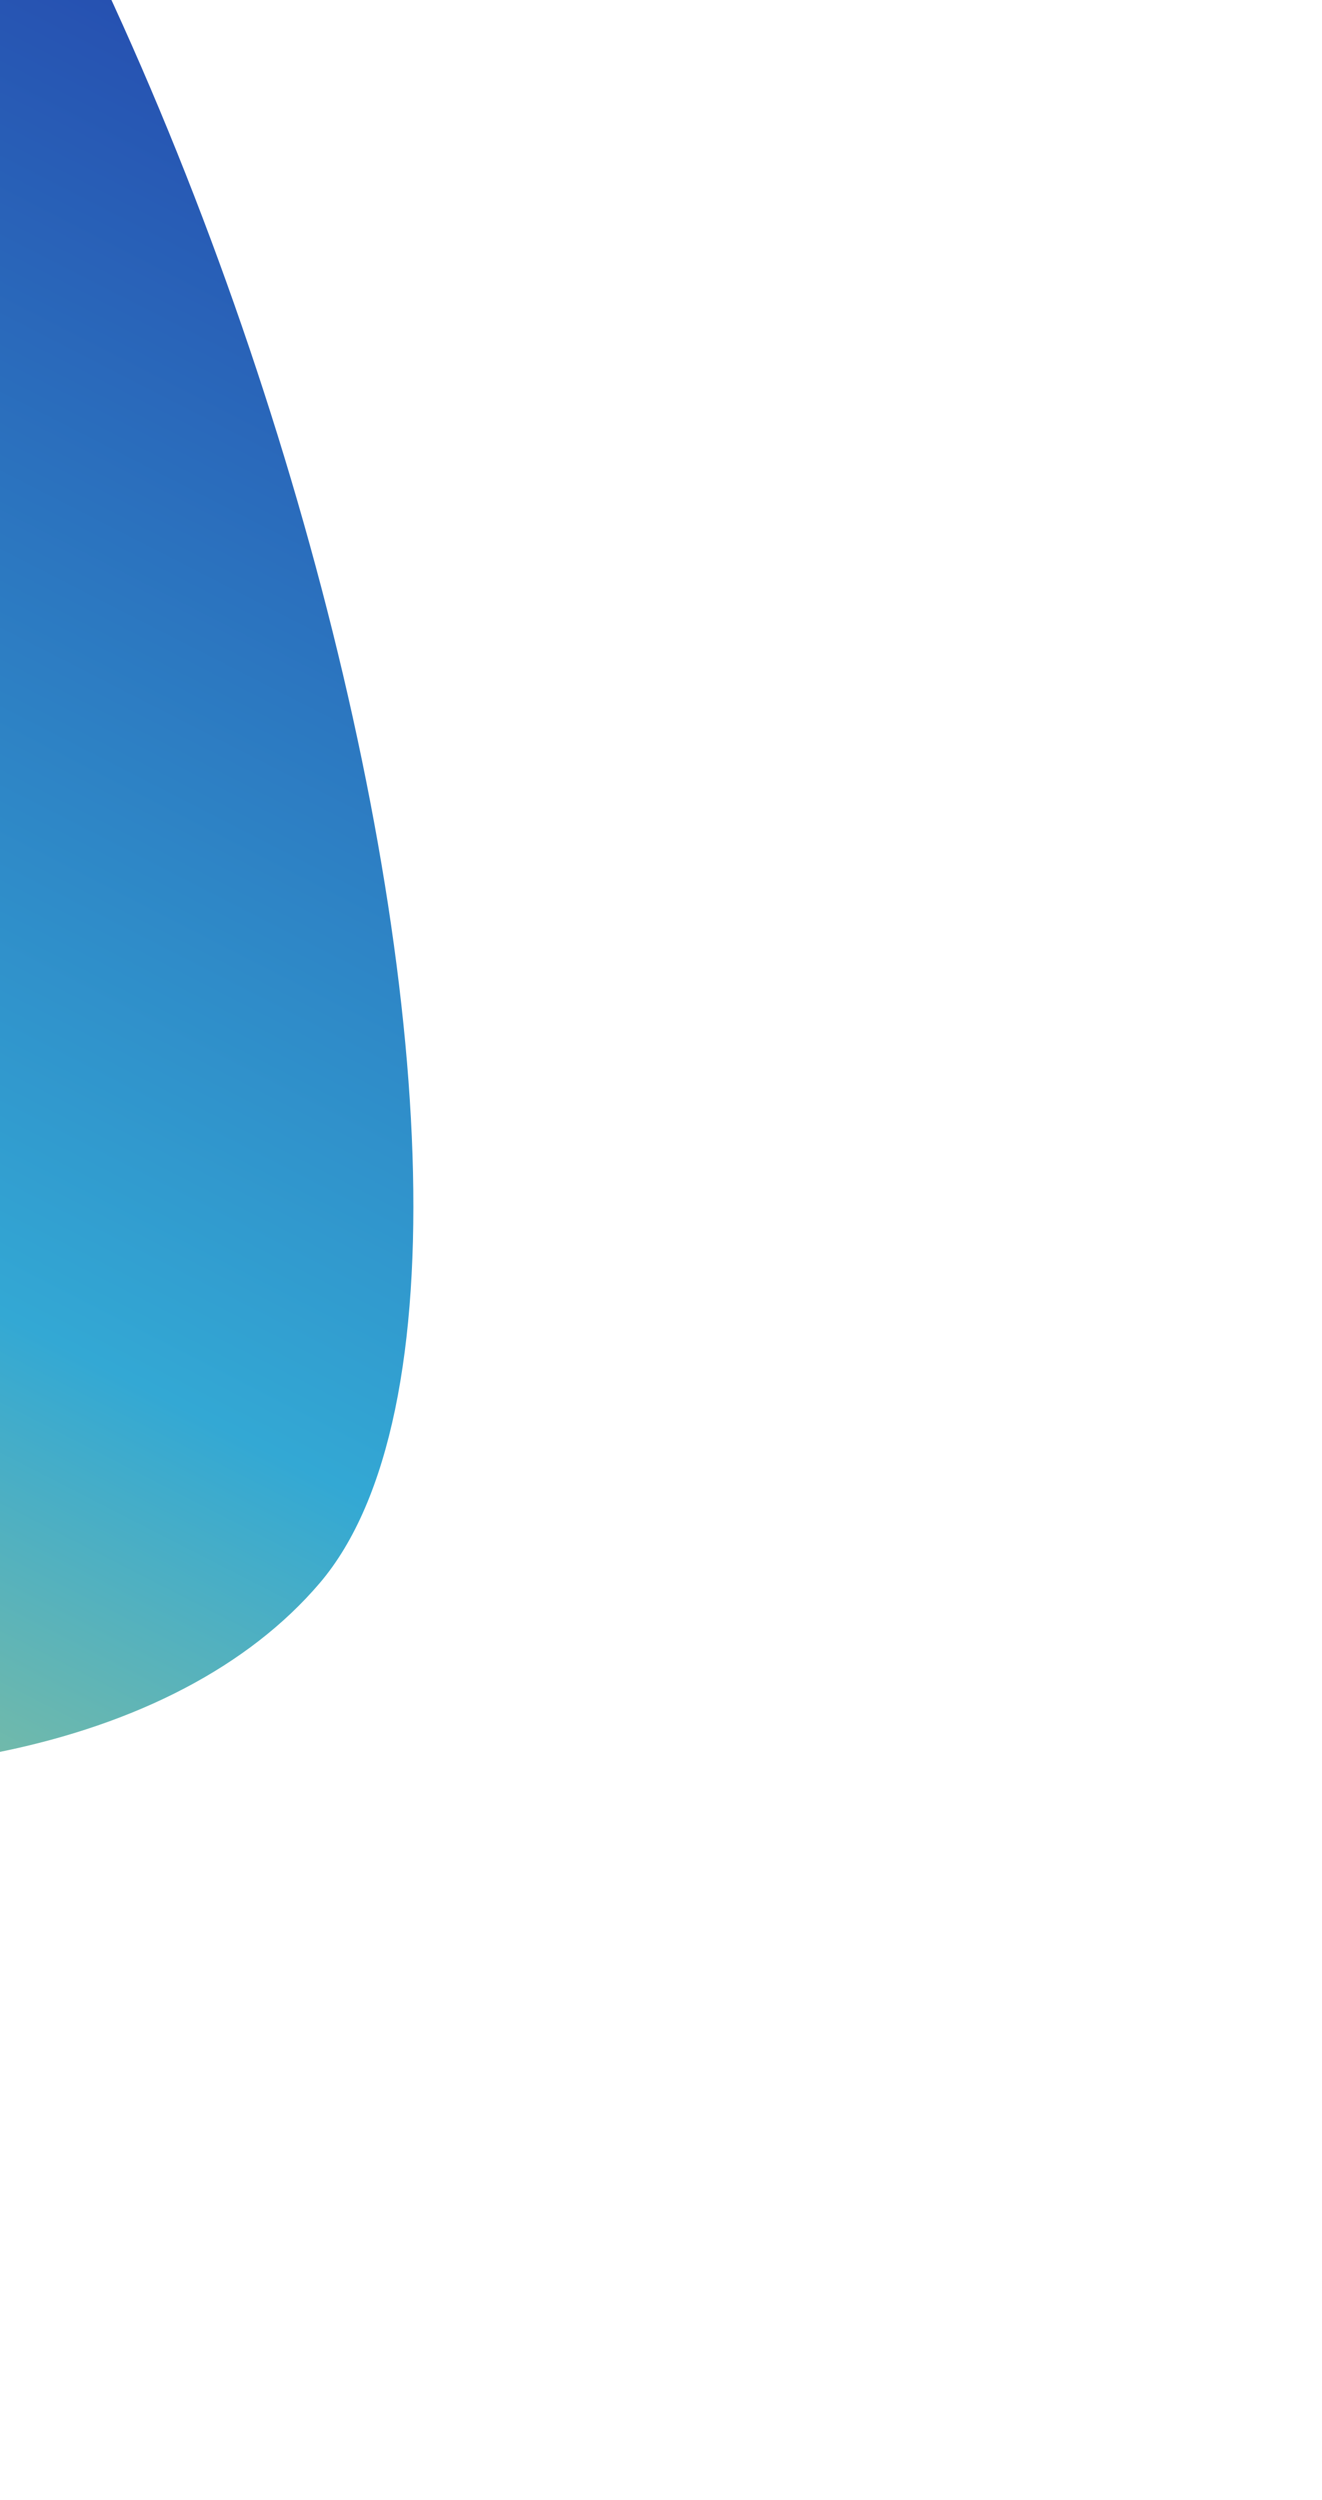 <?xml version="1.0" encoding="UTF-8"?>
<svg xmlns="http://www.w3.org/2000/svg" width="582" height="1100" viewBox="0 0 582 1100" fill="none">
  <g filter="url(#b)">
    <path d="m-657.7 488.06c262.55 319.6 673.4 355.12 798.43 208.51 125.03-146.61-51.122-790.87-300.15-996.46-249.03-205.59-129.3 475.91-254.34 622.52-125.03 146.61-222.07 75.95-243.94 165.43z" fill="url(#a)"></path>
  </g>
  <defs>
    <filter id="b" x="-1057.7" y="-738.22" width="1639.7" height="1917.6" color-interpolation-filters="sRGB">
      <feFlood flood-opacity="0" result="BackgroundImageFix"></feFlood>
      <feBlend in="SourceGraphic" in2="BackgroundImageFix" result="shape"></feBlend>
      <feGaussianBlur result="effect1_foregroundBlur_2852_5878" stdDeviation="200"></feGaussianBlur>
    </filter>
    <linearGradient id="a" x1="247" x2="-298.07" y1="-2.941" y2="1062.2" gradientUnits="userSpaceOnUse">
      <stop stop-color="#2442AB" offset="0"></stop>
      <stop stop-color="#33A8D4" offset=".526"></stop>
      <stop stop-color="#FDE14D" offset="1"></stop>
    </linearGradient>
  </defs>
</svg>
